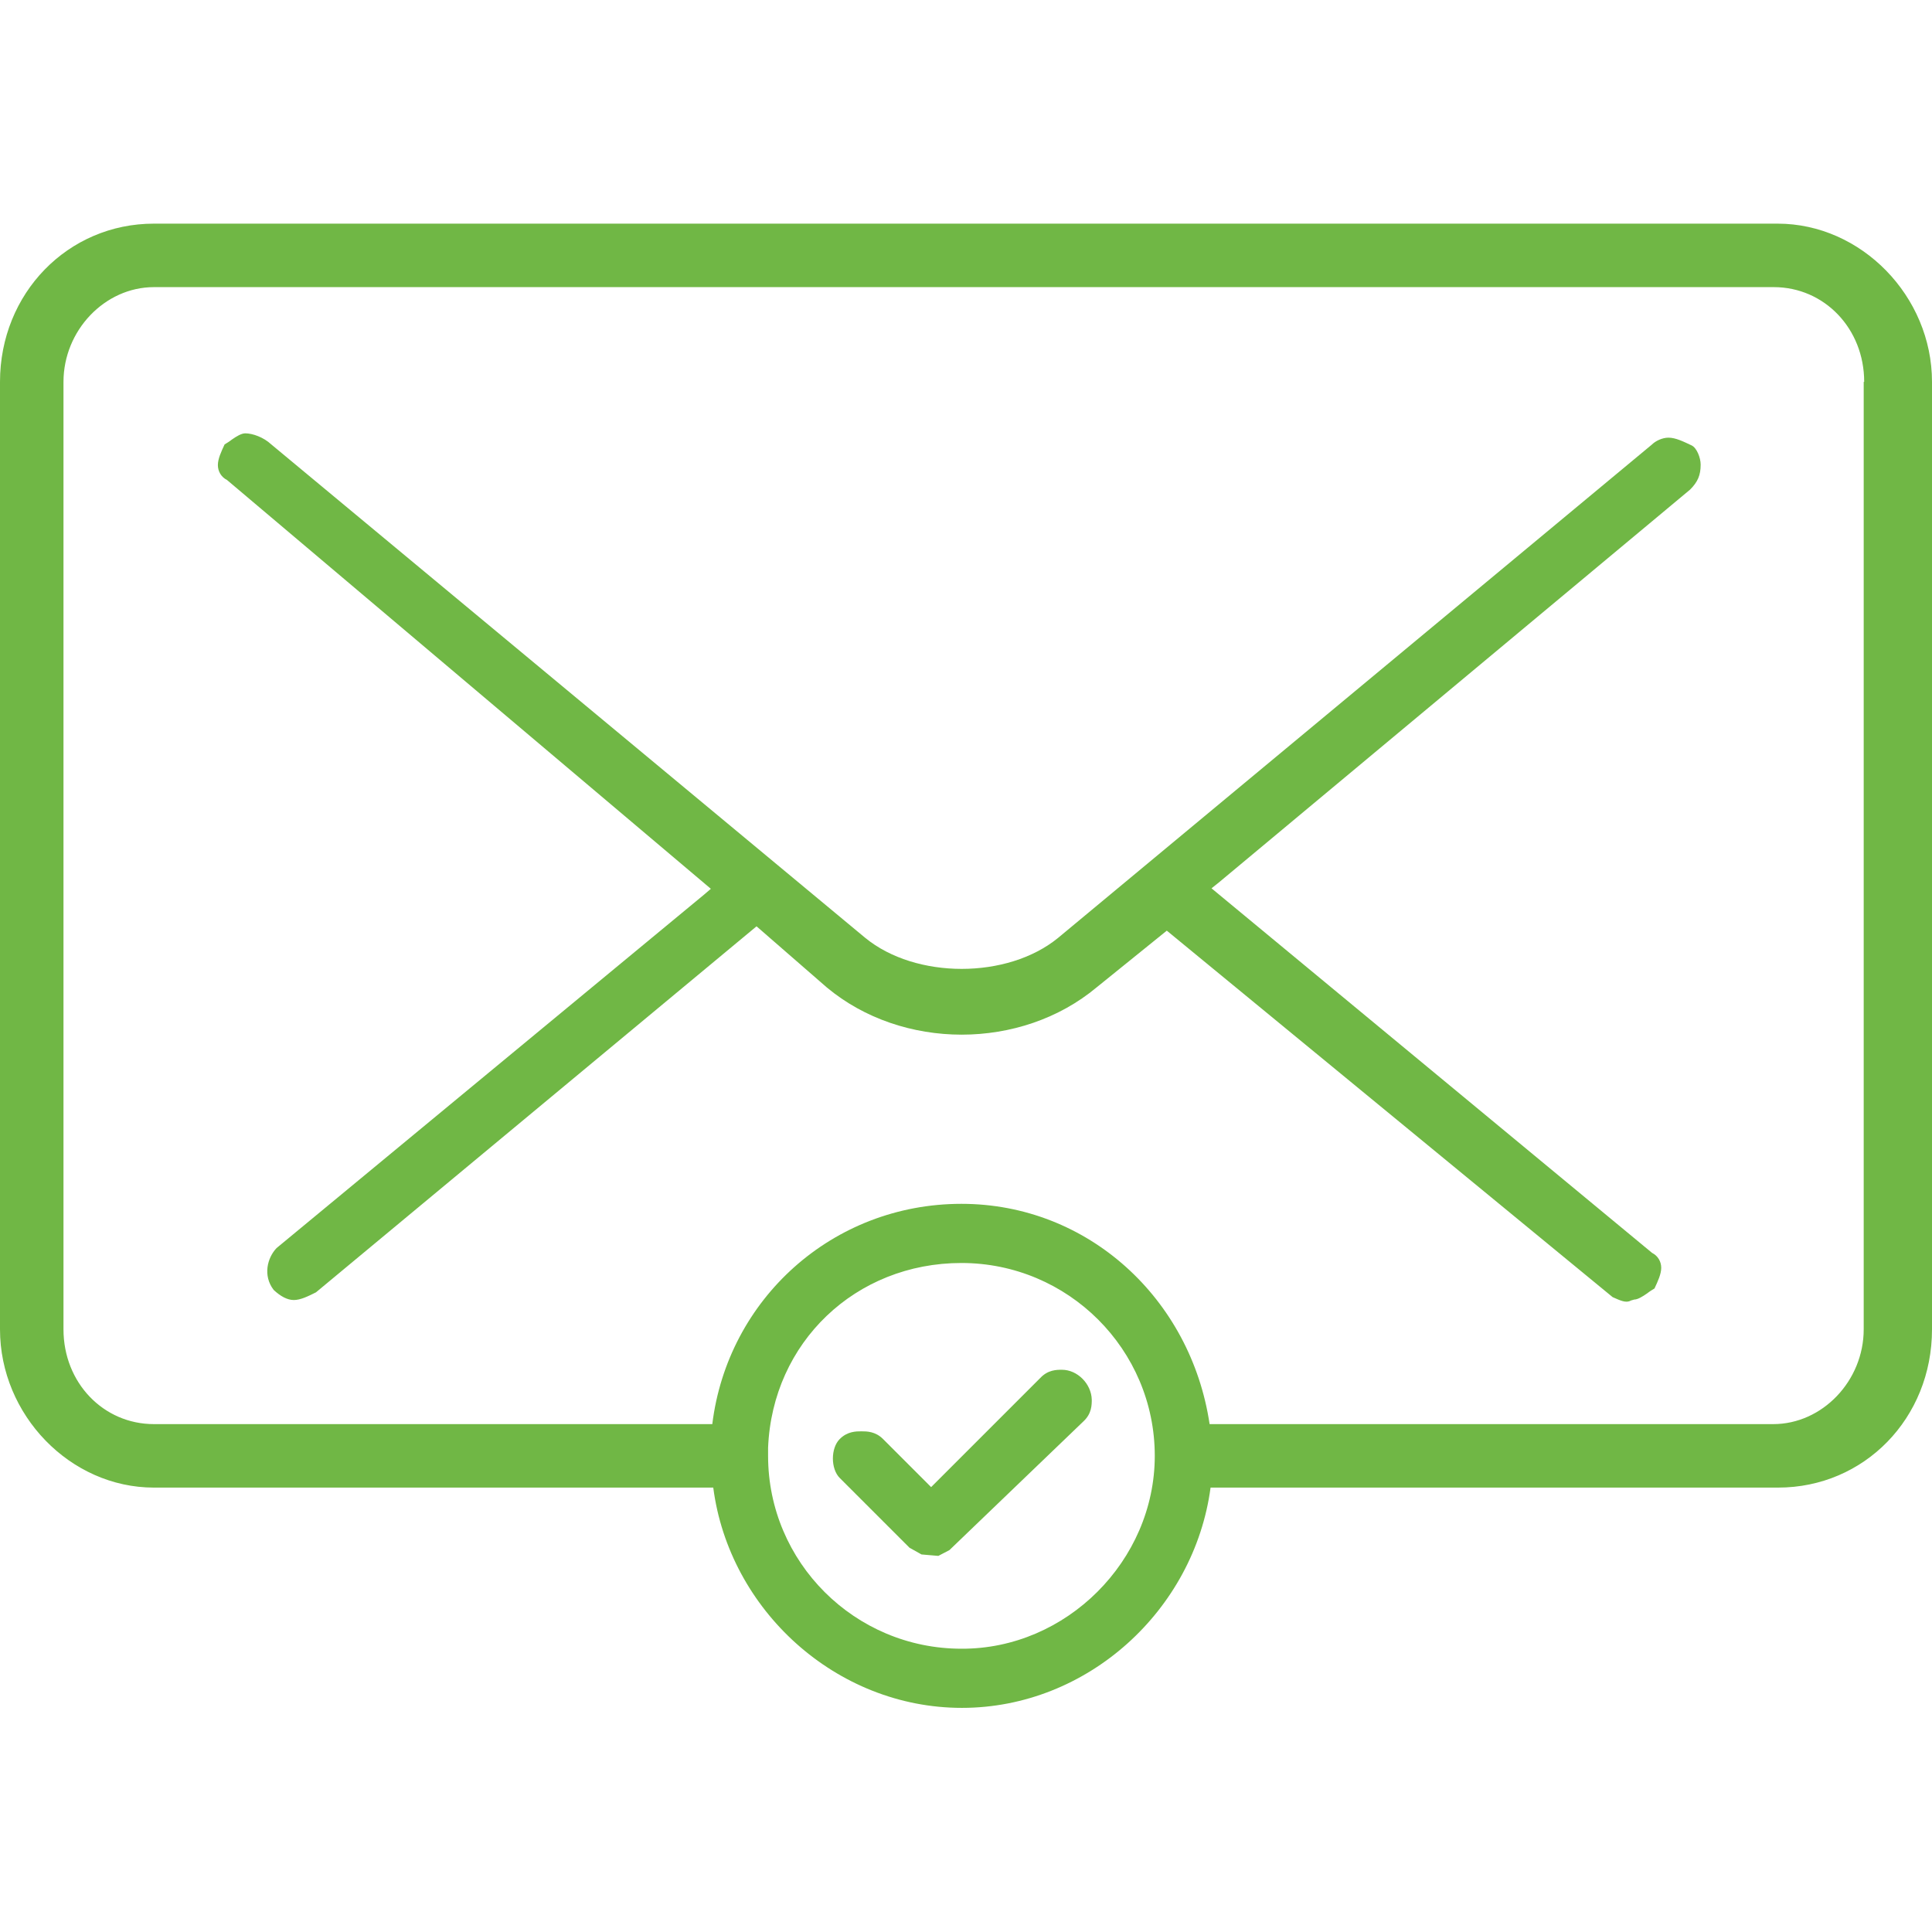 <?xml version="1.0" encoding="UTF-8"?> <!-- Generator: Adobe Illustrator 25.4.1, SVG Export Plug-In . SVG Version: 6.00 Build 0) --> <svg xmlns="http://www.w3.org/2000/svg" xmlns:xlink="http://www.w3.org/1999/xlink" version="1.1" id="Calque_1" x="0px" y="0px" viewBox="0 0 401.7 401.7" style="enable-background:new 0 0 401.7 401.7;" xml:space="preserve"> <style type="text/css"> .st0{fill:#70B745;} </style> <path class="st0" d="M351.7,92.6c1.1,0.5,1.9,2.6,1.9,4c0,2.2-0.6,3.6-2.2,5.2l-98,81.7l-1.5,1.2l91.6,75.8c1.2,0.6,1.9,1.8,1.9,3.1 c0,1.3-0.7,2.8-1.4,4.3c-0.5,0.3-1,0.6-1.5,1c-1,0.7-2,1.3-2.7,1.3l-0.7,0.2c-1,0.6-2.2,0-3.8-0.7l-92.7-76.2L228,205.3 c-15.7,13.1-40.4,13.1-56.1,0l-14.6-12.7l-91.6,76.1c-1.6,0.8-3.2,1.6-4.6,1.6c-1.4,0-2.8-0.8-4.2-2.1c-2.3-3-1.3-6.7,0.6-8.7 l88.9-73.5l1.4-1.2L47.2,99.8c-1.2-0.6-1.9-1.8-1.9-3.1c0-1.3,0.7-2.8,1.4-4.3c0.5-0.3,1-0.6,1.5-1c1-0.7,2-1.3,2.8-1.3 c1.5,0,3.8,0.8,5.4,2.3L179.9,195c10.5,8.6,29.6,8.6,40.1,0L343.5,92.4c0.7-0.7,2.1-1.4,3.4-1.4C348.4,91,350,91.8,351.7,92.6z M220.8,284.8c-1.1,0-2.9,0-4.5,1.7l-22.7,22.7l-10-10c-1.6-1.6-3.4-1.6-4.5-1.6s-2.9,0-4.5,1.6c-1.9,1.9-1.9,6.2,0,8.1l14.5,14.5 l2.5,1.4l3.5,0.3l2.3-1.2l27.9-26.8c1.7-1.6,1.7-3.4,1.7-4.5C226.9,287.7,224,284.8,220.8,284.8z M401.7,79.4v197 c0,18.5-14.1,32.9-32,32.9h-118c-3.4,25.5-25.6,45.8-51.7,45.8c-26.2,0-48.4-20.4-51.7-45.8H32c-17.4,0-32-15.1-32-32.9v-197 C0,61,14.1,46.5,32,46.5h337.6C387,46.5,401.7,61.6,401.7,79.4z M240.1,302.7c0-22.1-18-40.1-40.2-40.1c-22,0-39.3,16.5-40.2,38.4 l0,1.7c0,22.1,18,40.1,40.2,40.1C221.7,342.9,240.1,324.5,240.1,302.7z M387.6,79.4c0-11.1-8.3-19.7-18.8-19.7H32 c-10.2,0-18.8,9-18.8,19.7v197c0,11.1,8.3,19.7,18.8,19.7h116.1c3.2-26,25-45.8,51.8-45.8c26.3,0,47.7,19.7,51.6,45.8h117.2 c10.2,0,18.8-9,18.8-19.7V79.4z"></path> </svg> 